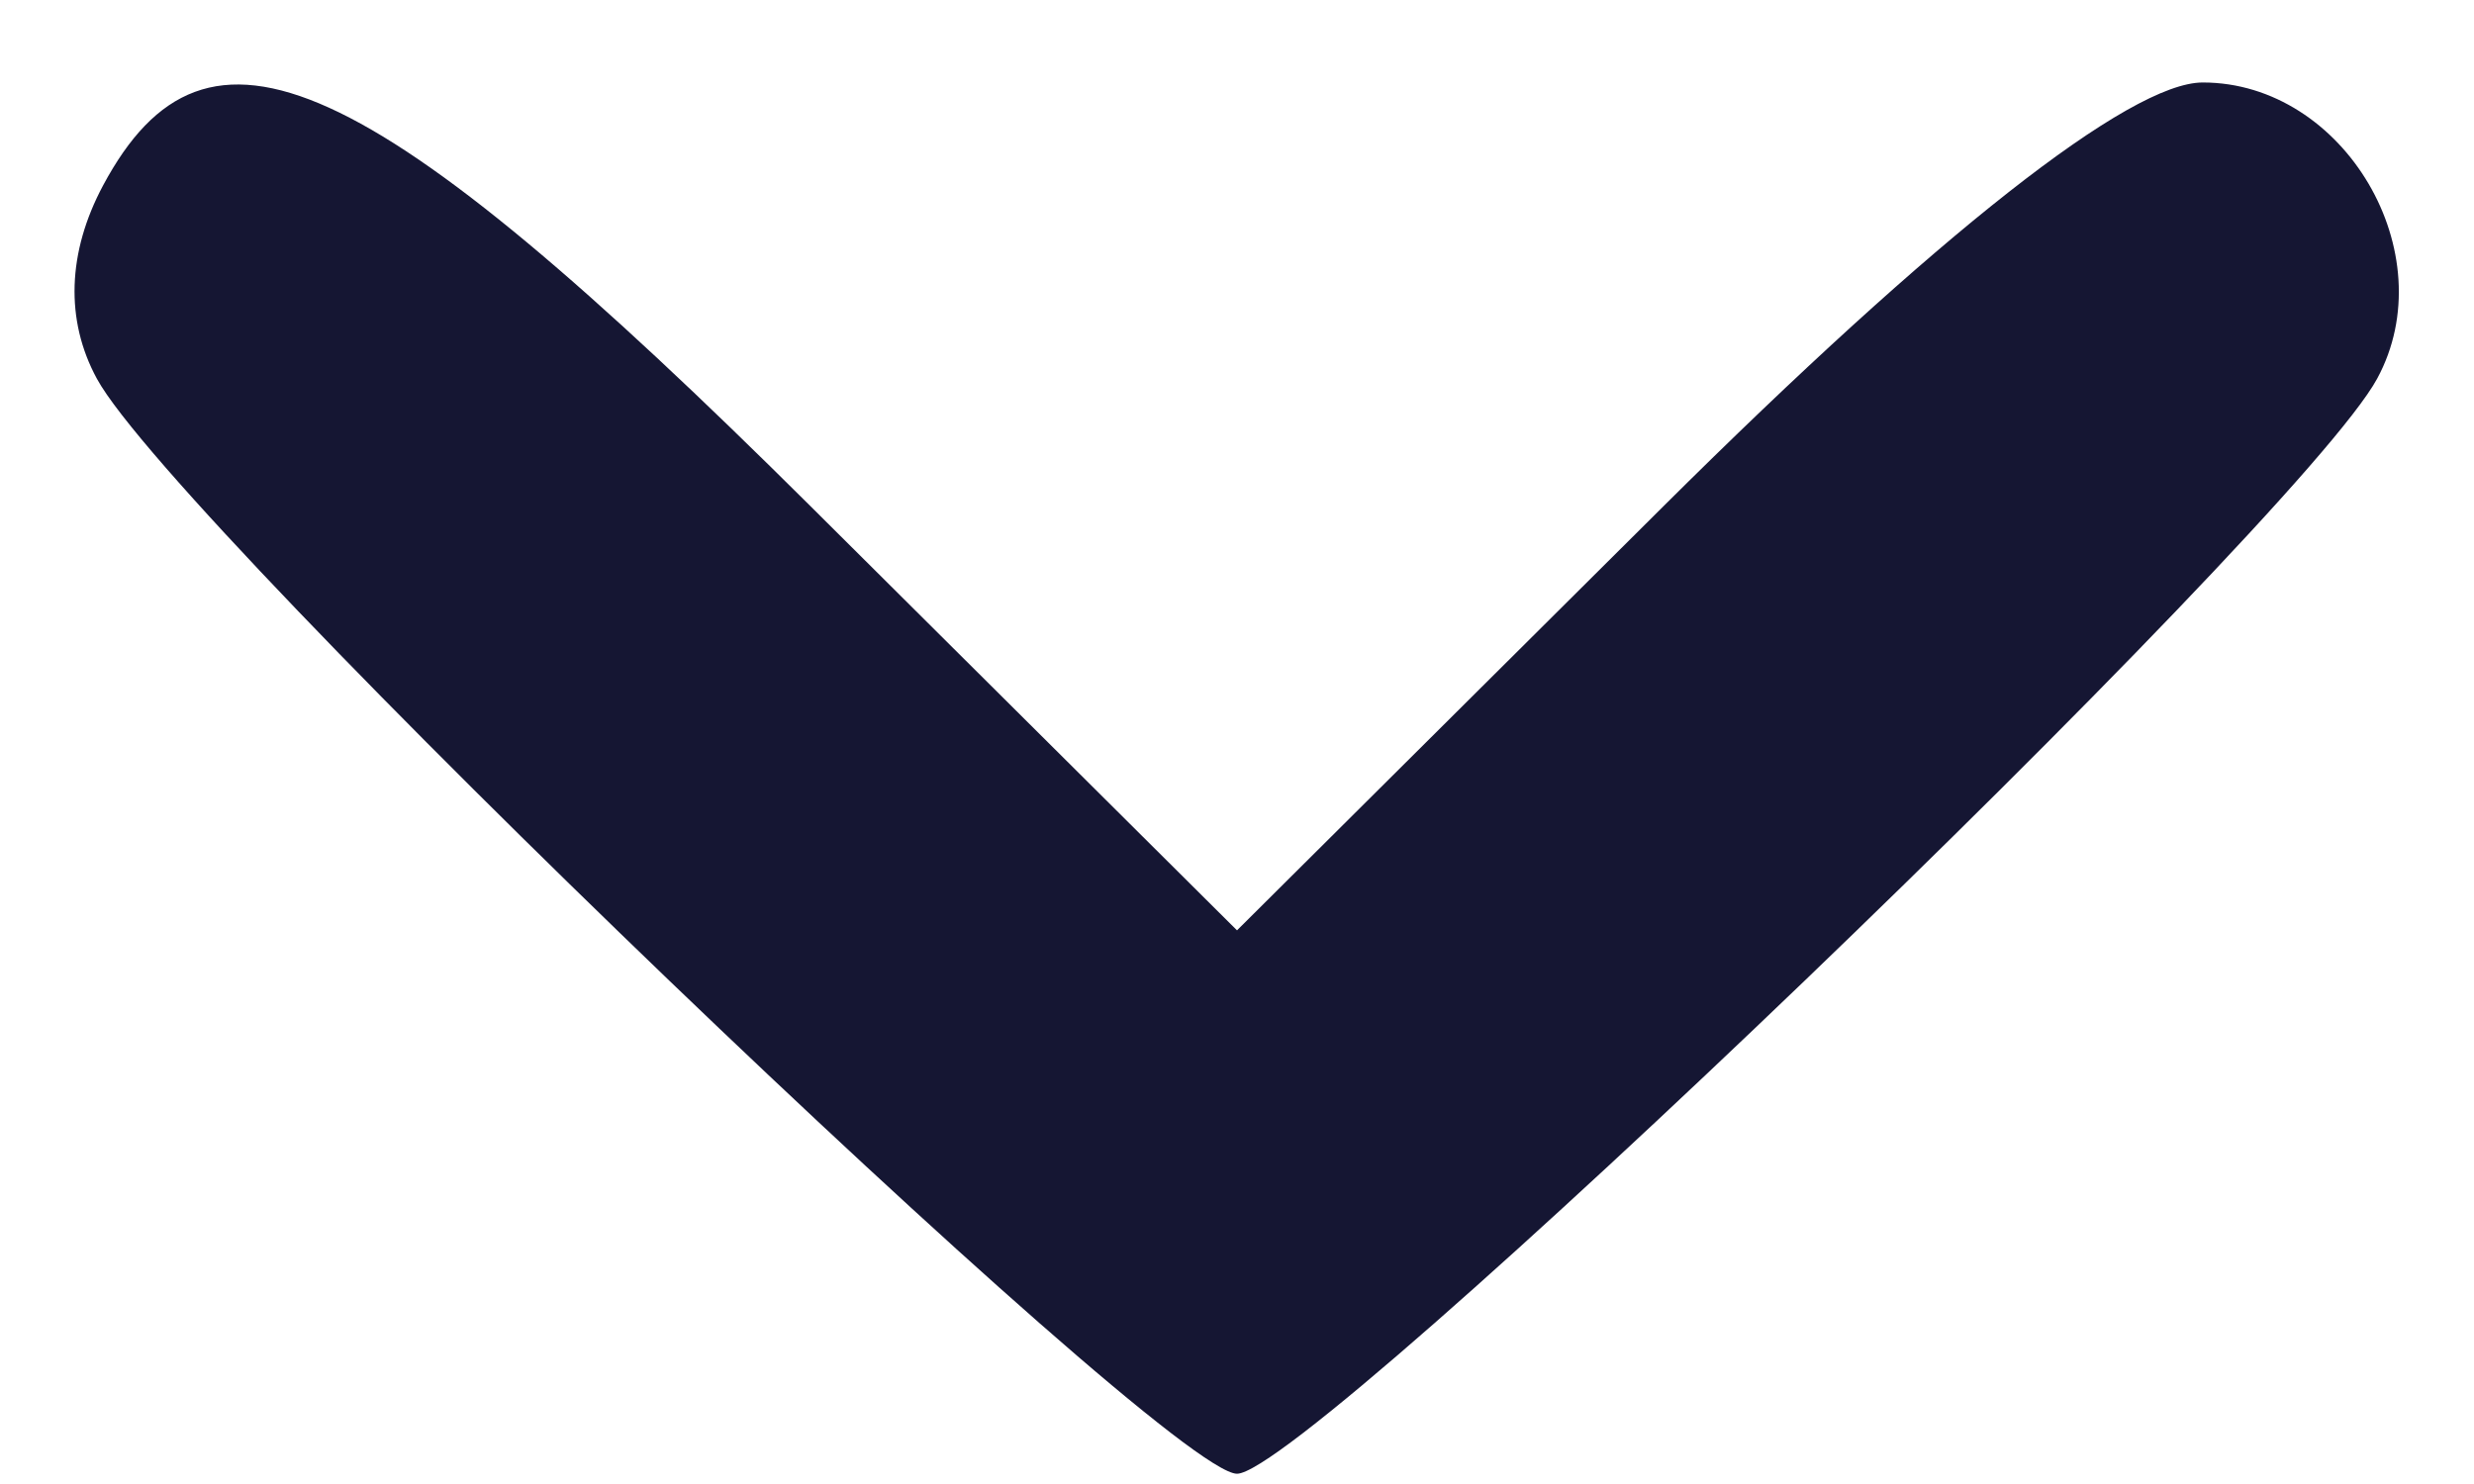 <svg width="20" height="12" viewBox="0 0 20 12" fill="none" xmlns="http://www.w3.org/2000/svg">
<path fill-rule="evenodd" clip-rule="evenodd" d="M0.833 1.5C0.544 2.041 0.526 2.589 0.783 3.062C1.42 4.237 9.415 11.917 10 11.917C10.585 11.917 18.58 4.237 19.217 3.062C19.766 2.05 18.952 0.667 17.807 0.667C17.219 0.667 15.662 1.891 13.446 4.095L10 7.523L6.554 4.095C2.962 0.522 1.67 -0.064 0.833 1.5Z" fill="#151633"/>
</svg>
